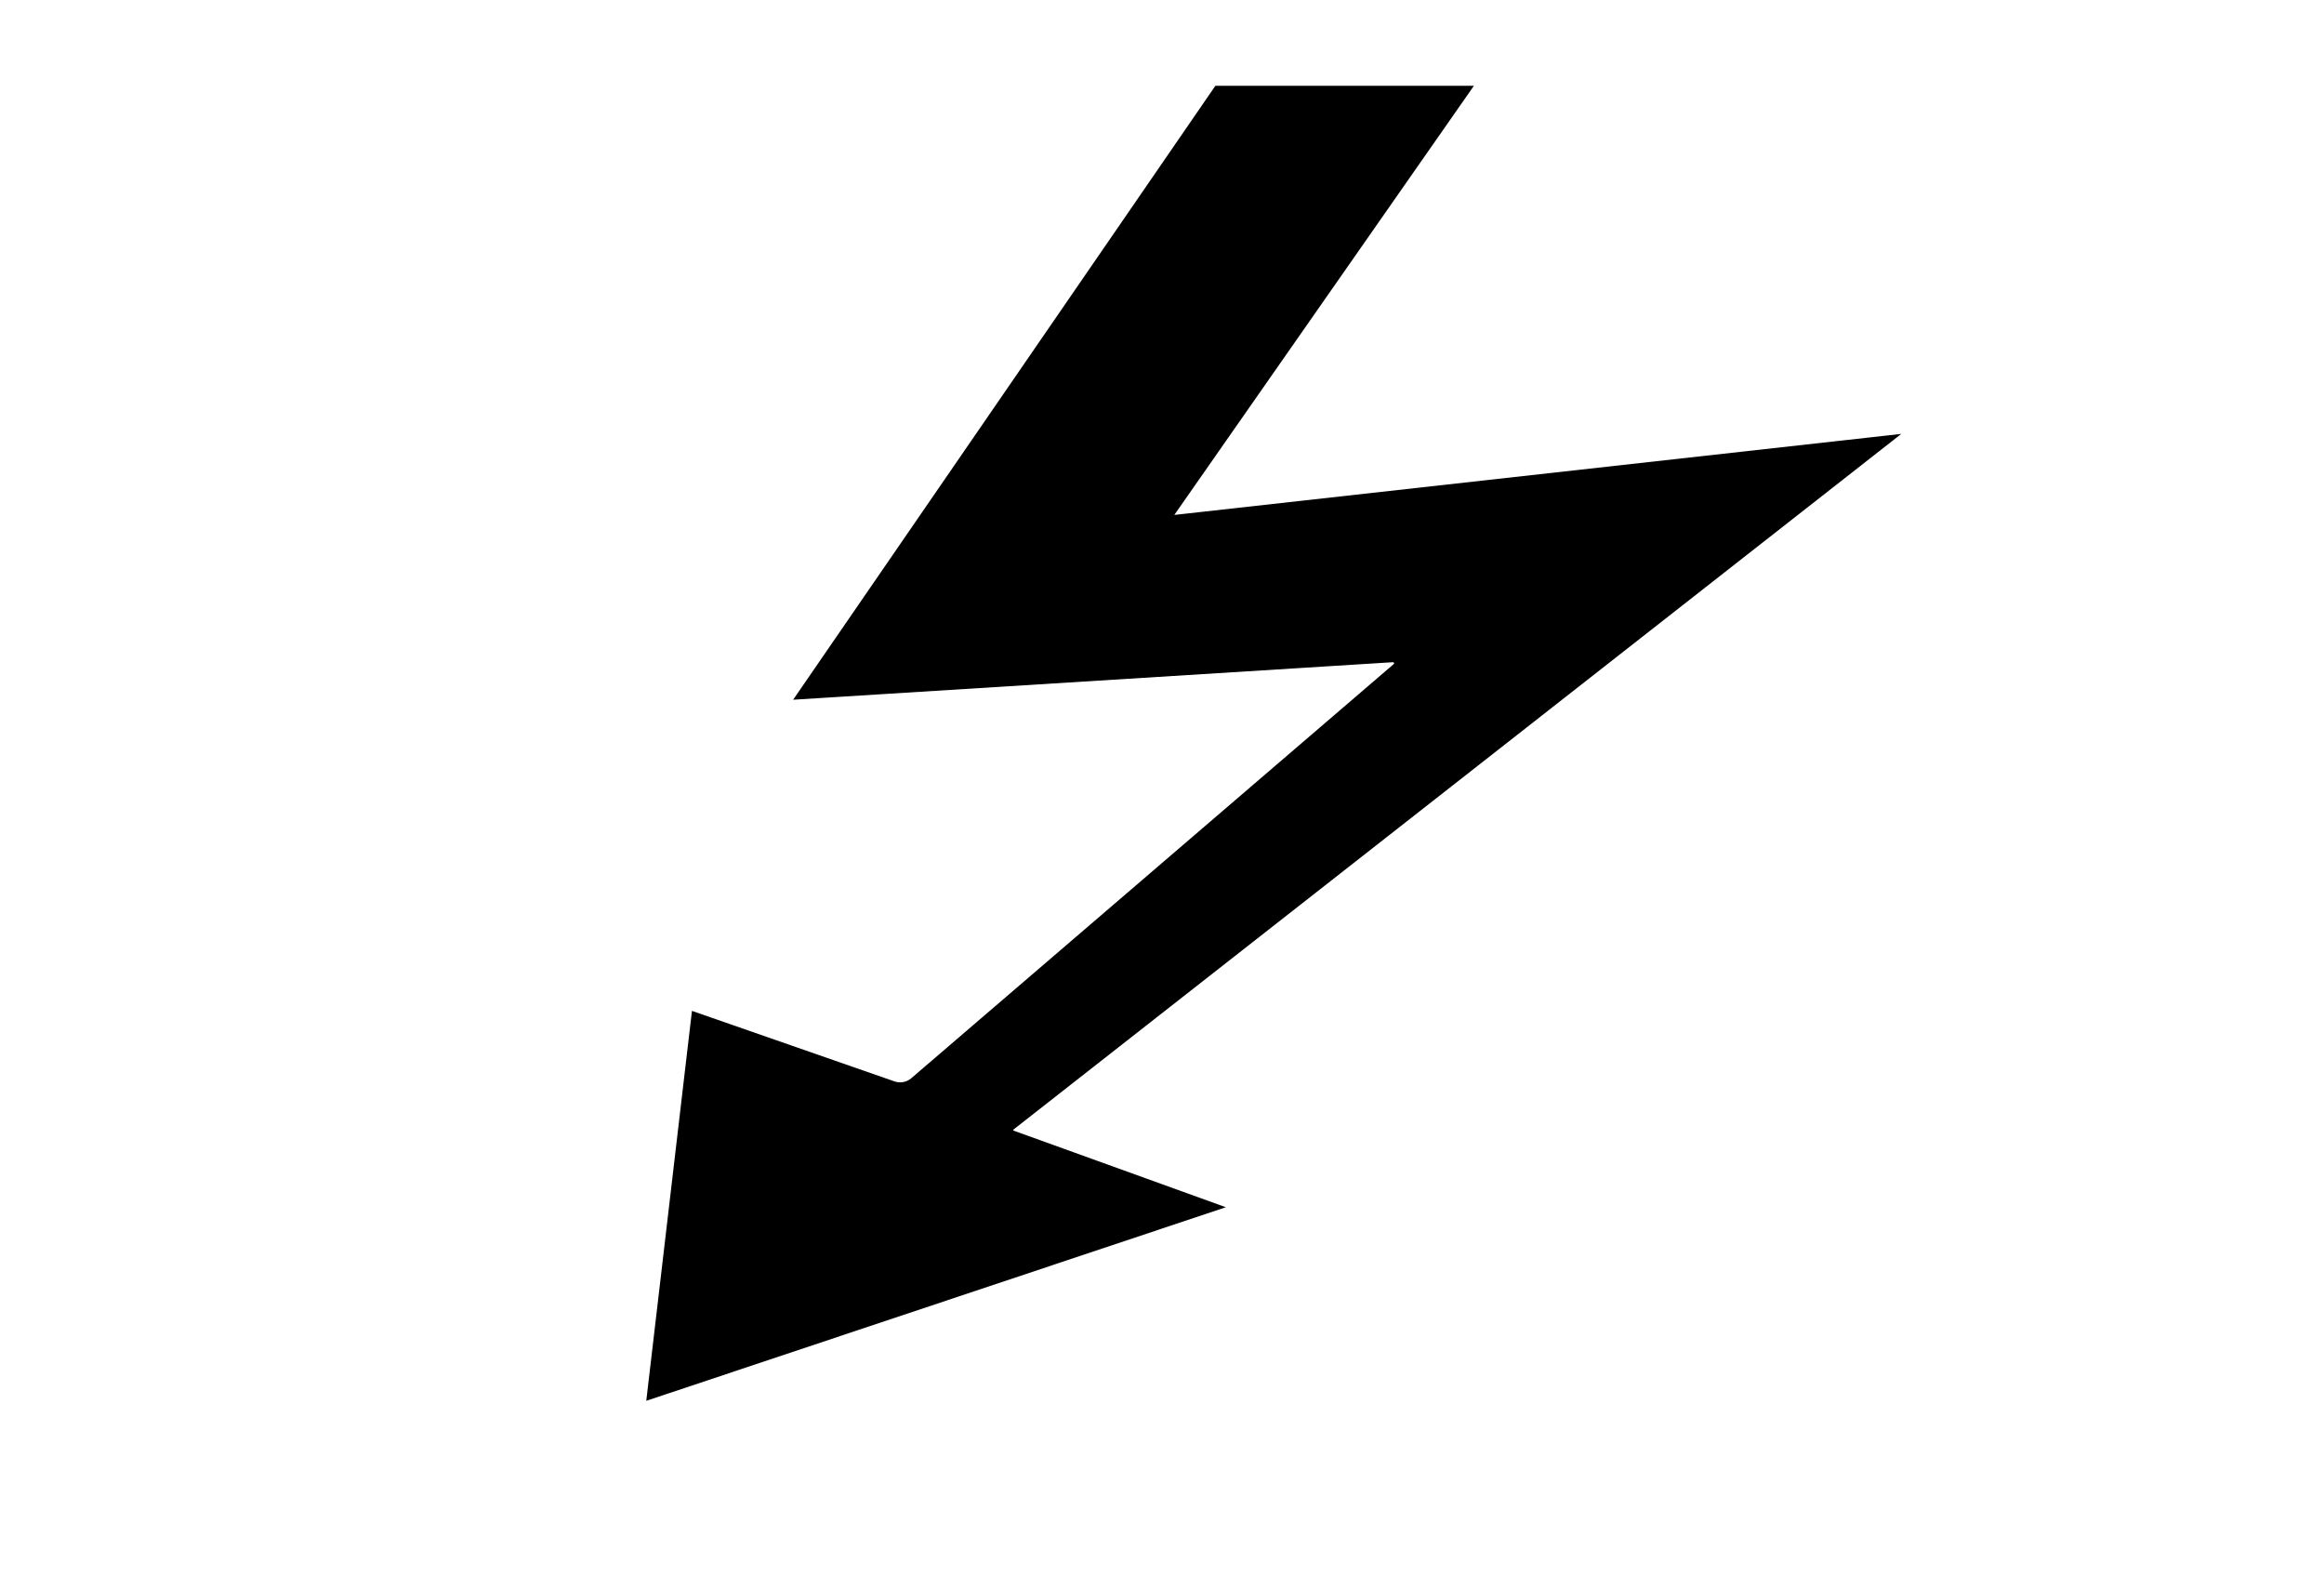 <?xml version="1.0" encoding="utf-8"?>
<!-- Generator: Adobe Illustrator 27.7.0, SVG Export Plug-In . SVG Version: 6.00 Build 0)  -->
<svg version="1.1" id="Layer_1" xmlns="http://www.w3.org/2000/svg" xmlns:xlink="http://www.w3.org/1999/xlink" x="0px" y="0px"
	 viewBox="0 0 440.77 298.84" style="enable-background:new 0 0 440.77 298.84;" xml:space="preserve">
<style type="text/css">
	.st0{fill:#FFFFFF;}
	.st1{stroke:#000000;stroke-miterlimit:10;}
</style>
<rect class="st0" width="440.77" height="298.84"/>
<path class="st1" d="M278.58,16.77h-47.81l-79.35,115.35l112.72-7.05c0.67-0.04,1.02,0.79,0.51,1.24l-91.46,78.5
	c-1.01,0.89-2.43,1.16-3.7,0.72l-37.83-13.17l-8.5,72.54l107.81-36l-38.9-14.04c-0.45-0.16-0.55-0.76-0.17-1.06L358.9,82.97
	L222.76,98.14c-0.42,0.05-0.7-0.42-0.46-0.77L278.58,16.77z"/>
</svg>

